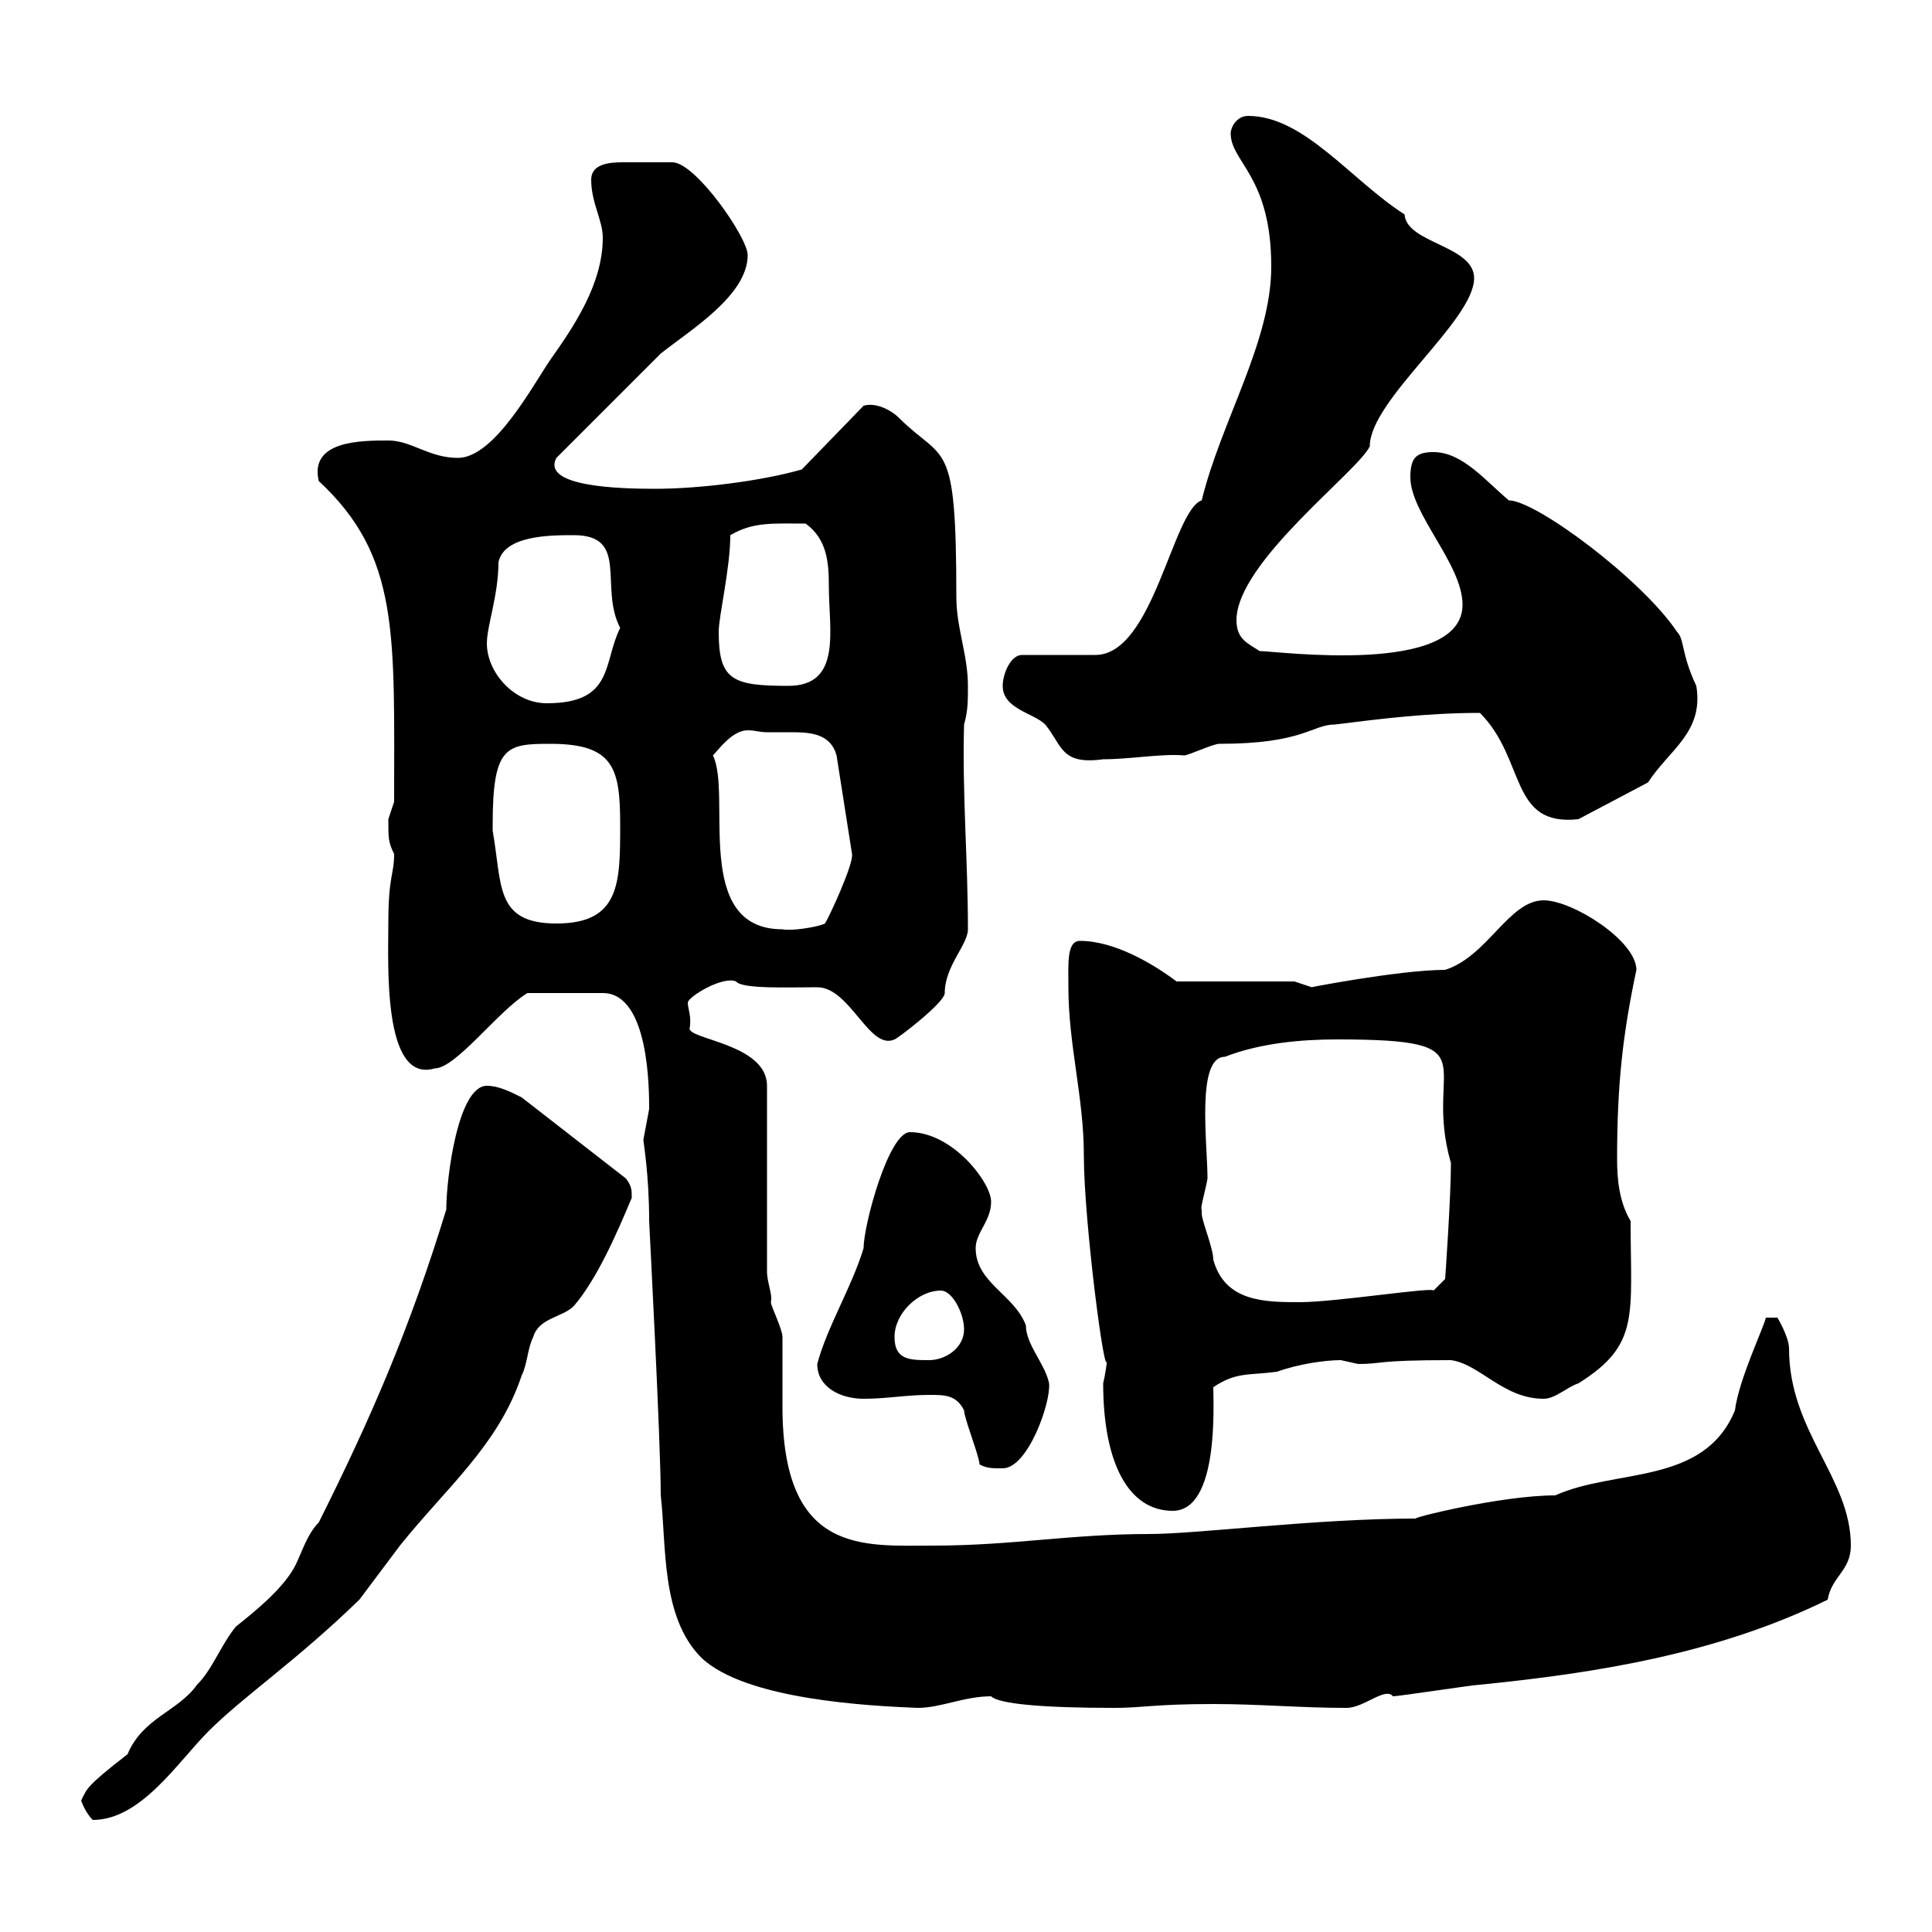 <svg xmlns="http://www.w3.org/2000/svg" xmlns:xlink="http://www.w3.org/1999/xlink" width="300" height="300"><path d="M12.60 279.60C12.60 279.60 13.20 281.40 14.40 282.60C21.90 282.60 27.60 273.60 32.40 268.80C37.80 263.40 45.90 258 55.80 248.40C56.70 247.20 61.20 241.20 62.10 240C69.30 231 77.40 224.40 81 213.60C81.90 211.80 81.90 209.40 82.80 207.60C83.70 204.60 87.30 204.60 89.10 202.80C92.70 198.60 95.70 191.70 98.10 186C98.10 184.80 98.10 184.20 97.20 183L81 170.40C79.20 169.50 77.40 168.60 75.60 168.60C71.10 168.60 69.30 183 69.30 187.80C63.60 206.40 57.60 220.20 49.50 236.40C47.70 238.20 46.80 241.20 45.90 243C44.10 246.60 39.60 250.20 36.60 252.60C34.20 255.60 33 259.20 30.60 261.60C27.60 265.80 22.20 266.70 19.80 272.40C13.20 277.50 13.50 277.80 12.60 279.60ZM99.90 177C99.90 177.30 100.80 182.40 100.80 189.60C100.80 189.90 102.60 223.80 102.60 232.20C103.50 240 102.60 251.10 108.90 257.40C115.80 264 135.30 264.90 142.50 265.20C146.10 265.20 149.70 263.40 153.90 263.40C155.10 264.60 162 265.20 173.10 265.20C177.30 265.20 179.40 264.60 188.40 264.60C195.60 264.60 201.90 265.20 209.10 265.20C211.80 265.20 215.10 261.90 216.30 263.40C217.20 263.40 228.90 261.60 229.80 261.60C247.80 259.80 266.70 256.80 283.80 248.40C284.40 244.80 287.40 243.90 287.40 240C287.40 229.50 277.80 222.30 277.80 209.40C277.80 207.60 276 204.60 276 204.60L274.20 204.60C273.90 206.10 270 214.20 269.40 219C264.60 230.70 250.80 228 241.50 232.20C233.10 232.20 218.70 235.80 219.90 235.80C204.30 235.80 186 238.20 178.50 238.20C166.20 238.20 157.20 240 144.90 240C134.10 240 121.50 241.50 121.50 218.40C121.50 217.20 121.50 208.20 121.50 207.60C121.50 206.40 119.70 202.80 119.70 202.20C120 201 119.10 199.20 119.10 197.40L119.10 168.60C119.10 162 106.50 161.40 107.10 159.60C107.40 157.80 106.80 156.60 106.80 155.70C106.80 154.80 112.20 151.50 114.30 152.40C115.20 153.60 122.40 153.30 126.90 153.30C132 153.30 135 163.20 138.90 161.40C139.20 161.40 146.70 155.70 146.70 154.20C146.70 150 150.30 146.70 150.30 144.30C150.30 133.50 149.40 123.30 149.70 112.50C150.30 110.40 150.30 108.90 150.30 106.50C150.30 101.70 148.50 97.50 148.50 92.70C148.50 67.50 146.70 72 139.50 64.80C138.60 63.90 136.20 62.40 134.10 63L124.50 72.90C118.20 74.70 108.60 75.90 101.70 75.90C96.30 75.90 84 75.60 86.40 71.10C89.10 68.40 99.90 57.60 102.60 54.90C107.10 51.30 116.10 45.90 116.10 39.60C116.10 36.90 108 25.20 104.40 25.20C102.60 25.20 98.40 25.20 96.60 25.20C94.50 25.20 91.80 25.50 91.80 27.90C91.80 31.50 93.60 34.20 93.60 36.90C93.60 44.10 89.10 50.70 85.50 55.80C82.80 59.70 76.80 71.10 71.10 71.10C66.60 71.10 63.90 68.40 60.30 68.40C56.10 68.40 48 68.40 49.50 74.70C62.10 86.40 61.20 98.40 61.20 124.50C61.20 124.50 60.30 127.20 60.30 127.20C60.30 130.20 60.30 130.80 61.20 132.60C61.20 135.90 60.30 135.90 60.30 143.40C60.30 149.70 59.40 168.30 67.50 165.90C70.80 165.90 77.40 156.90 81.90 154.20L93.60 154.20C100.80 154.20 100.80 169.20 100.80 172.20C100.80 172.20 99.90 177 99.90 177ZM171.30 214.80C171.30 227.10 175.20 234.60 182.10 234.60C189.30 234.60 188.40 218.10 188.40 215.40C192 213 193.80 213.60 198.30 213C201.60 211.80 205.80 211.20 208.20 211.20C208.20 211.20 210.90 211.80 210.90 211.80C214.80 211.80 213.30 211.20 225.30 211.20C229.80 211.80 233.40 217.20 239.70 217.20C241.50 217.20 243.30 215.40 245.10 214.80C254.70 208.80 253.20 204.30 253.20 189.60C251.40 186.60 251.10 183 251.10 180C251.10 168.30 252 160.50 254.10 150.60C254.10 146.10 244.20 139.80 239.70 139.80C234.30 139.80 231 148.50 224.40 150.60C217.20 150.60 201.90 153.60 203.70 153.30C203.70 153.30 201 152.40 201 152.40L182.70 152.40C179.10 149.70 173.10 146.10 167.70 146.10C165.60 146.10 165.90 149.70 165.90 153.30C165.90 162.30 168.30 170.40 168.30 179.40C168.30 189.60 171.60 214.80 171.90 211.20C171.90 211.50 171.60 213.60 171.30 214.80ZM152.10 227.40C153.30 228 153.90 228 155.70 228C159.60 228 163.20 217.80 162.90 214.80C162.30 211.80 159.30 208.80 159.30 205.80C157.50 201 151.50 199.20 151.50 193.80C151.50 191.40 153.90 189.60 153.90 186.60C153.90 183.60 147.90 175.80 141.30 175.80C138 175.80 134.10 190.20 134.10 193.80C132.30 199.80 128.40 206.10 126.90 211.80C126.90 215.40 130.50 217.20 134.10 217.20C137.70 217.20 140.70 216.60 144.30 216.60C146.70 216.60 148.50 216.60 149.70 219C149.70 220.20 152.10 226.20 152.10 227.40ZM138.90 207.60C138.90 204 142.50 200.40 146.10 200.40C147.90 200.40 149.70 204 149.70 206.40C149.70 209.40 146.70 211.20 144.30 211.20C141.30 211.20 138.90 211.20 138.90 207.60ZM186.60 187.80C186.30 187.80 187.20 184.80 187.50 183C187.50 177.60 185.70 164.10 190.20 164.10C195.60 162 201.90 161.40 207.60 161.40C232.20 161.40 220.80 165 225.30 180.60C225.30 186 224.40 198.60 224.40 198.60L222.60 200.40C222.60 199.80 207.30 202.20 201.90 202.20C196.50 202.20 190.20 202.20 188.40 195.60C188.40 193.80 186.60 189.60 186.60 188.40C186.60 188.40 186.60 187.80 186.60 187.80ZM110.70 117.30C111.60 116.40 113.70 113.40 116.10 113.40C117.30 113.40 117.90 113.70 119.10 113.70C120 113.70 121.50 113.70 123 113.70C126 113.70 129 114 129.90 117.30L132.30 132.60C132.60 134.10 128.70 142.50 128.10 143.40C126.90 144 122.70 144.60 121.50 144.30C107.40 144.30 113.70 123.30 110.70 117.30ZM76.50 129C76.50 129 76.50 128.10 76.50 128.10C76.50 115.80 78.60 115.50 85.50 115.50C95.40 115.50 96.30 119.40 96.30 128.10C96.30 137.10 96.30 143.40 86.40 143.40C76.80 143.40 78 137.40 76.50 129ZM229.80 110.70C237 117.90 234.30 128.40 245.10 127.20L255.90 121.50C259.20 116.40 264.60 113.70 263.40 106.50C261 101.40 261.60 99.30 260.40 98.10C255 90 238.50 77.70 234.30 77.70C230.70 74.70 227.10 70.20 222.60 70.20C219.90 70.20 219 71.10 219 74.10C219 79.80 227.10 87.60 227.10 93.90C227.10 105 198.30 101.10 195.60 101.10C193.80 99.90 192 99.30 192 96.30C192 87.30 210.90 73.20 212.70 69.30C212.70 62.10 228.90 49.80 228.90 43.20C228.90 38.10 218.40 37.80 218.10 33.30C209.70 27.90 202.50 18 193.80 18C192 18 191.10 19.80 191.10 20.70C191.10 25.20 197.40 27.30 197.40 41.40C197.40 53.10 189.60 65.40 186.60 77.70C182.10 79.20 179.10 101.70 170.10 101.70L158.70 101.70C156.90 101.70 155.70 104.70 155.70 106.50C155.70 110.10 160.50 110.70 162.30 112.50C165 115.80 164.70 118.80 171.30 117.90C175.50 117.90 180.30 117 183.90 117.30C184.50 117.30 188.40 115.50 189.30 115.50C202.50 115.50 203.70 112.50 207.30 112.50C214.50 111.60 221.70 110.70 229.80 110.70ZM75.60 99.90C75.60 97.20 77.40 92.40 77.40 87.30C78.30 83.10 85.50 83.10 89.10 83.10C97.80 83.10 93 91.20 96.30 97.50C93.60 102.90 95.40 109.20 84.90 109.20C79.80 109.20 75.60 104.40 75.60 99.90ZM111.60 98.10C111.60 95.70 113.40 88.20 113.40 83.10C117 81 120 81.30 125.10 81.30C128.40 83.70 128.70 87.30 128.70 90.90C128.70 97.80 130.80 106.50 122.40 106.50C113.70 106.50 111.60 105.60 111.60 98.10Z"/></svg>